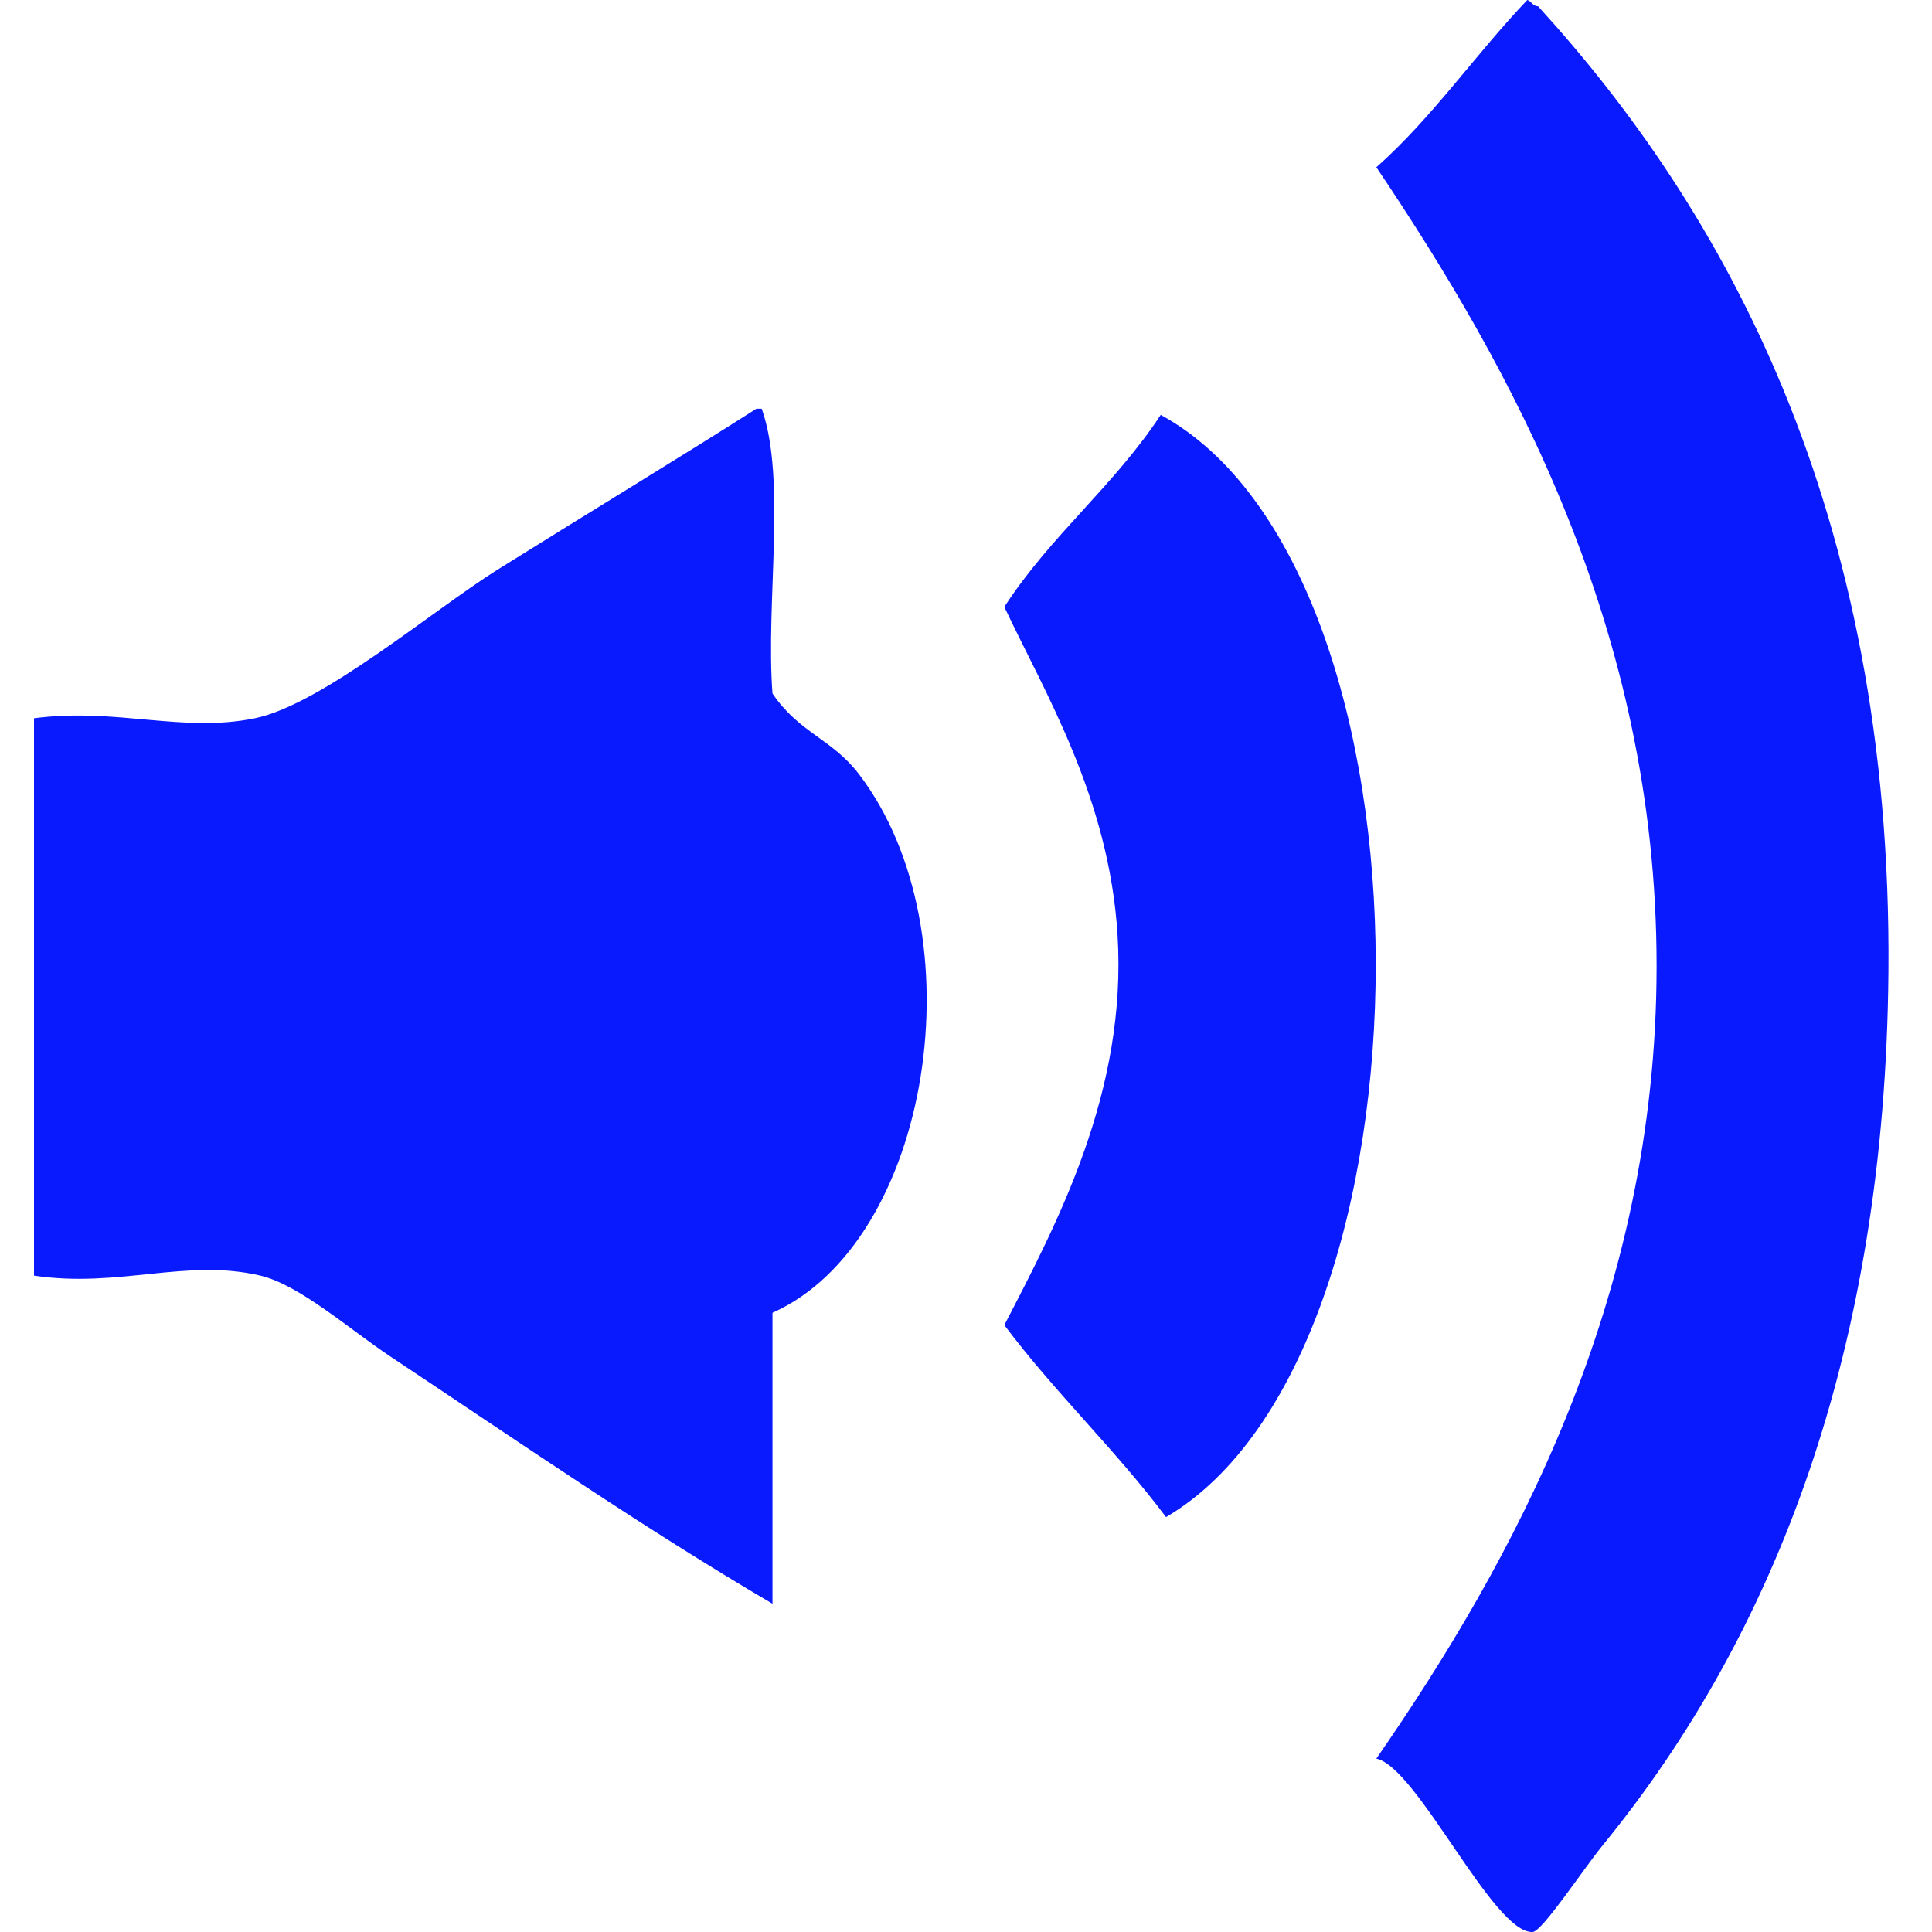 <?xml version="1.0" encoding="UTF-8"?> <svg xmlns="http://www.w3.org/2000/svg" width="100" height="100" viewBox="0 0 100 100" fill="none"> <g clip-path="url(#clip0_104_20)"> <path fill-rule="evenodd" clip-rule="evenodd" d="M71.24 91.026C78.255 80.88 85.745 67.323 85.745 50C85.745 32.526 78.177 18.974 71.24 8.656C74.13 6.099 76.375 2.802 79.052 0C79.276 0.062 79.328 0.323 79.609 0.323C89.151 10.776 97.953 26.302 97.745 50.318C97.578 69.901 91.891 84.573 82.958 95.51C81.927 96.776 79.828 99.974 79.328 100C77.292 100.099 73.37 91.479 71.24 91.026Z" fill="#0A1AFF"></path> <path fill-rule="evenodd" clip-rule="evenodd" d="M39.427 21.156C40.719 24.797 39.625 31.188 39.984 35.896C41.37 37.943 43.047 38.229 44.453 40.062C50.739 48.286 48.188 64.297 39.984 67.948V83.01C33.292 79.078 26.958 74.703 20.177 70.193C18.094 68.807 15.489 66.5 13.479 66.026C9.646 65.12 6.13 66.682 1.76 66.026V37.177C6.052 36.62 9.458 37.948 13.198 37.177C16.651 36.469 22.411 31.583 25.755 29.484C30.688 26.401 35.219 23.662 39.151 21.156H39.427Z" fill="#0A1AFF"></path> <path fill-rule="evenodd" clip-rule="evenodd" d="M60.354 78.526C57.729 75.026 54.609 72.088 51.984 68.588C54.724 63.292 58.344 56.51 57.844 48.396C57.406 41.271 54.057 35.823 51.984 31.412C54.365 27.734 57.682 25.13 60.078 21.474C74.943 29.573 74.802 70.021 60.354 78.526Z" fill="#0A1AFF"></path> </g> <defs> <clipPath id="clip0_104_20"> <rect width="100" height="100" fill="white"></rect> </clipPath> </defs> </svg> 